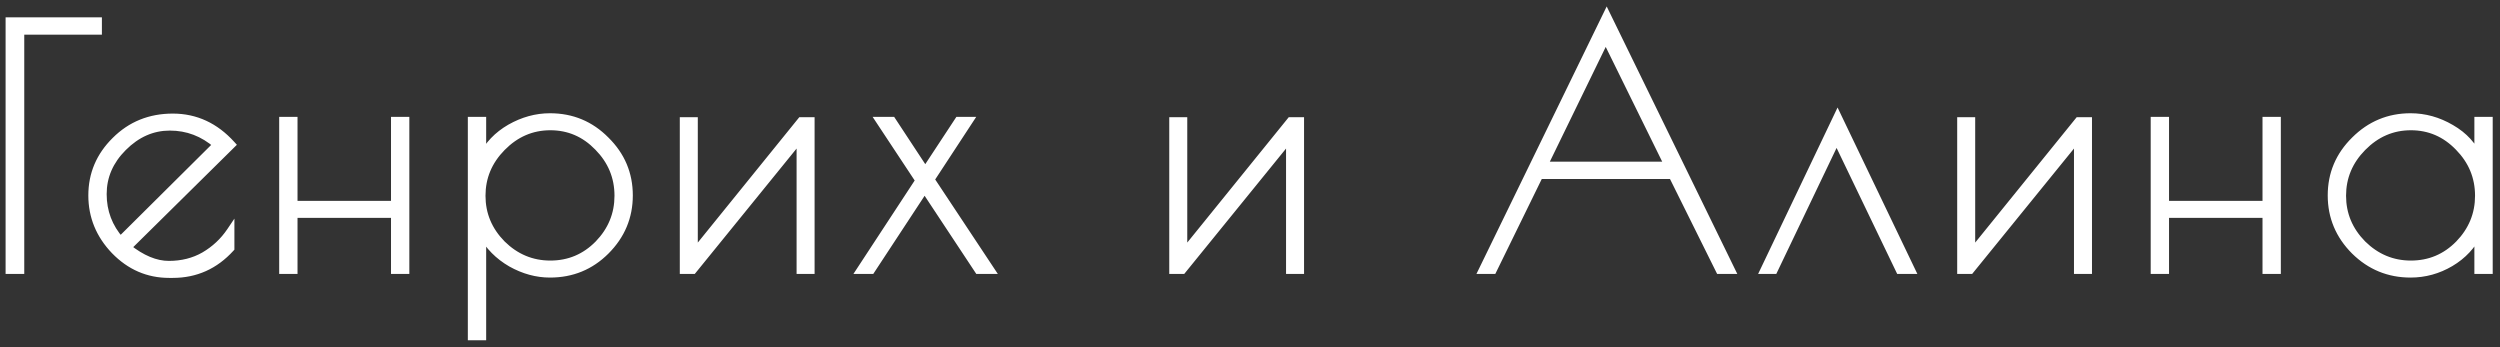 <?xml version="1.0" encoding="UTF-8"?> <svg xmlns="http://www.w3.org/2000/svg" width="324" height="45" viewBox="0 0 324 45" fill="none"><rect x="0" y="0" width="324" height="45" fill="#333333" stroke="none"/> <path d="M12.706 3.997H2.644V35H1.225V2.75H12.706V3.997ZM22.397 35.516H21.924C19.201 35.516 16.85 34.498 14.872 32.463C12.923 30.428 11.948 28.048 11.948 25.325C11.948 22.573 12.951 20.208 14.958 18.23C16.965 16.223 19.445 15.22 22.397 15.22C25.35 15.22 27.887 16.395 30.008 18.746L16.506 32.076C18.369 33.567 20.161 34.312 21.881 34.312C23.601 34.312 25.135 33.925 26.482 33.151C27.858 32.348 28.991 31.288 29.879 29.969V32.162C27.844 34.398 25.35 35.516 22.397 35.516ZM22.01 16.424C19.745 16.424 17.724 17.313 15.947 19.09C14.198 20.839 13.324 22.86 13.324 25.153C13.324 27.446 14.084 29.453 15.603 31.173L28.116 18.746C26.339 17.198 24.303 16.424 22.01 16.424ZM51.174 15.65H52.55V35H51.174V27.733H38.059V35H36.683V15.65H38.059V26.529H51.174V15.65ZM61.131 43.6V15.65H62.507V20.38C63.281 18.803 64.485 17.542 66.119 16.596C67.782 15.65 69.502 15.177 71.279 15.177C74.117 15.177 76.525 16.18 78.503 18.187C80.51 20.165 81.513 22.544 81.513 25.325C81.513 28.106 80.51 30.499 78.503 32.506C76.525 34.484 74.117 35.473 71.279 35.473C69.559 35.473 67.882 35.014 66.248 34.097C64.614 33.151 63.367 31.89 62.507 30.313V43.6H61.131ZM62.421 25.368C62.421 27.776 63.295 29.869 65.044 31.646C66.821 33.395 68.914 34.269 71.322 34.269C73.759 34.269 75.837 33.395 77.557 31.646C79.277 29.869 80.137 27.776 80.137 25.368C80.137 22.931 79.263 20.824 77.514 19.047C75.794 17.27 73.73 16.381 71.322 16.381C68.914 16.381 66.821 17.284 65.044 19.09C63.295 20.867 62.421 22.96 62.421 25.368ZM105.071 15.693V35H103.738V17.843L89.806 35H88.602V15.693H89.935V32.85L103.824 15.693H105.071ZM120.603 23.261L128.386 35H126.795L119.829 24.465L112.906 35H111.53L119.141 23.39L114.024 15.65H115.615L119.915 22.186L124.215 15.65H125.591L120.603 23.261ZM168.505 15.693V35H167.172V17.843L153.24 35H152.036V15.693H153.369V32.85L167.258 15.693H168.505ZM208.229 1.976L224.354 35H222.849L216.743 22.702H199.5L193.48 35H192.147L208.229 1.976ZM208.1 4.943L200.059 21.455H216.227L208.1 4.943ZM229.893 35H228.646L238.149 15.091L247.695 35H246.19L238.02 18.015L229.893 35ZM270.621 15.693V35H269.288V17.843L255.356 35H254.152V15.693H255.485V32.85L269.374 15.693H270.621ZM293.721 15.65H295.097V35H293.721V27.733H280.606V35H279.23V15.65H280.606V26.529H293.721V15.65ZM322.555 15.65V35H321.179V30.184C320.376 31.818 319.172 33.108 317.567 34.054C315.962 35 314.242 35.473 312.407 35.473C309.598 35.473 307.19 34.484 305.183 32.506C303.176 30.499 302.173 28.106 302.173 25.325C302.173 22.544 303.176 20.165 305.183 18.187C307.19 16.18 309.598 15.177 312.407 15.177C314.242 15.177 315.99 15.664 317.653 16.639C319.344 17.614 320.52 18.904 321.179 20.509V15.65H322.555ZM303.549 25.368C303.549 27.776 304.423 29.869 306.172 31.646C307.949 33.395 310.042 34.269 312.45 34.269C314.887 34.269 316.965 33.395 318.685 31.646C320.405 29.869 321.265 27.776 321.265 25.368C321.265 22.931 320.391 20.824 318.642 19.047C316.922 17.27 314.858 16.381 312.45 16.381C310.042 16.381 307.949 17.284 306.172 19.09C304.423 20.867 303.549 22.96 303.549 25.368Z" fill="white"></path> <path d="M12.706 3.997V4.497H13.206V3.997H12.706ZM2.644 3.997V3.497H2.144V3.997H2.644ZM2.644 35V35.5H3.144V35H2.644ZM1.225 35H0.725V35.5H1.225V35ZM1.225 2.75V2.25H0.725V2.75H1.225ZM12.706 2.75H13.206V2.25H12.706V2.75ZM12.706 3.497H2.644V4.497H12.706V3.497ZM2.144 3.997V35H3.144V3.997H2.144ZM2.644 34.5H1.225V35.5H2.644V34.5ZM1.725 35V2.75H0.725V35H1.725ZM1.225 3.25H12.706V2.25H1.225V3.25ZM12.206 2.75V3.997H13.206V2.75H12.206ZM14.872 32.463L14.511 32.809L14.514 32.812L14.872 32.463ZM14.958 18.23L15.309 18.586L15.312 18.584L14.958 18.23ZM30.008 18.746L30.359 19.102L30.7 18.766L30.379 18.411L30.008 18.746ZM16.506 32.076L16.155 31.72L15.755 32.115L16.194 32.466L16.506 32.076ZM26.482 33.151L26.731 33.585L26.734 33.583L26.482 33.151ZM29.879 29.969H30.379V28.332L29.465 29.69L29.879 29.969ZM29.879 32.162L30.249 32.499L30.379 32.355V32.162H29.879ZM15.947 19.09L16.301 19.444L15.947 19.09ZM15.603 31.173L15.228 31.504L15.579 31.901L15.956 31.528L15.603 31.173ZM28.116 18.746L28.468 19.101L28.85 18.722L28.445 18.369L28.116 18.746ZM22.397 35.016H21.924V36.016H22.397V35.016ZM21.924 35.016C19.342 35.016 17.119 34.058 15.231 32.114L14.514 32.812C16.581 34.939 19.059 36.016 21.924 36.016V35.016ZM15.233 32.117C13.37 30.171 12.448 27.915 12.448 25.325H11.448C11.448 28.182 12.476 30.684 14.511 32.809L15.233 32.117ZM12.448 25.325C12.448 22.71 13.395 20.473 15.309 18.586L14.607 17.874C12.508 19.943 11.448 22.436 11.448 25.325H12.448ZM15.312 18.584C17.22 16.675 19.571 15.72 22.397 15.72V14.72C19.318 14.72 16.709 15.772 14.605 17.876L15.312 18.584ZM22.397 15.72C25.197 15.72 27.603 16.827 29.637 19.081L30.379 18.411C28.171 15.964 25.502 14.72 22.397 14.72V15.72ZM29.657 18.39L16.155 31.72L16.857 32.432L30.359 19.102L29.657 18.39ZM16.194 32.466C18.112 34.001 20.011 34.812 21.881 34.812V33.812C20.312 33.812 18.627 33.132 16.819 31.686L16.194 32.466ZM21.881 34.812C23.679 34.812 25.3 34.407 26.731 33.585L26.233 32.717C24.969 33.443 23.523 33.812 21.881 33.812V34.812ZM26.734 33.583C28.175 32.742 29.363 31.63 30.294 30.248L29.465 29.69C28.618 30.946 27.541 31.954 26.23 32.719L26.734 33.583ZM29.379 29.969V32.162H30.379V29.969H29.379ZM29.509 31.825C27.566 33.96 25.205 35.016 22.397 35.016V36.016C25.494 36.016 28.121 34.836 30.249 32.499L29.509 31.825ZM22.01 15.924C19.598 15.924 17.453 16.877 15.594 18.736L16.301 19.444C17.995 17.749 19.893 16.924 22.01 16.924V15.924ZM15.594 18.736C13.759 20.571 12.824 22.716 12.824 25.153H13.824C13.824 23.003 14.638 21.107 16.301 19.444L15.594 18.736ZM12.824 25.153C12.824 27.568 13.628 29.693 15.228 31.504L15.978 30.842C14.539 29.213 13.824 27.324 13.824 25.153H12.824ZM15.956 31.528L28.468 19.101L27.764 18.391L15.251 30.818L15.956 31.528ZM28.445 18.369C26.579 16.744 24.428 15.924 22.01 15.924V16.924C24.179 16.924 26.099 17.652 27.788 19.123L28.445 18.369ZM51.174 15.65V15.15H50.674V15.65H51.174ZM52.55 15.65H53.05V15.15H52.55V15.65ZM52.55 35V35.5H53.05V35H52.55ZM51.174 35H50.674V35.5H51.174V35ZM51.174 27.733H51.674V27.233H51.174V27.733ZM38.059 27.733V27.233H37.559V27.733H38.059ZM38.059 35V35.5H38.559V35H38.059ZM36.683 35H36.183V35.5H36.683V35ZM36.683 15.65V15.15H36.183V15.65H36.683ZM38.059 15.65H38.559V15.15H38.059V15.65ZM38.059 26.529H37.559V27.029H38.059V26.529ZM51.174 26.529V27.029H51.674V26.529H51.174ZM51.174 16.15H52.55V15.15H51.174V16.15ZM52.05 15.65V35H53.05V15.65H52.05ZM52.55 34.5H51.174V35.5H52.55V34.5ZM51.674 35V27.733H50.674V35H51.674ZM51.174 27.233H38.059V28.233H51.174V27.233ZM37.559 27.733V35H38.559V27.733H37.559ZM38.059 34.5H36.683V35.5H38.059V34.5ZM37.183 35V15.65H36.183V35H37.183ZM36.683 16.15H38.059V15.15H36.683V16.15ZM37.559 15.65V26.529H38.559V15.65H37.559ZM38.059 27.029H51.174V26.029H38.059V27.029ZM51.674 26.529V15.65H50.674V26.529H51.674ZM61.131 43.6H60.631V44.1H61.131V43.6ZM61.131 15.65V15.15H60.631V15.65H61.131ZM62.507 15.65H63.007V15.15H62.507V15.65ZM62.507 20.38H62.007L62.956 20.6L62.507 20.38ZM66.119 16.596L65.872 16.161L65.868 16.163L66.119 16.596ZM78.503 18.187L78.147 18.538L78.152 18.543L78.503 18.187ZM78.503 32.506L78.857 32.86L78.503 32.506ZM66.248 34.097L65.998 34.53L66.003 34.533L66.248 34.097ZM62.507 30.313L62.946 30.074L62.007 30.313H62.507ZM62.507 43.6V44.1H63.007V43.6H62.507ZM65.044 31.646L64.688 31.997L64.693 32.002L65.044 31.646ZM77.557 31.646L77.913 31.997L77.916 31.994L77.557 31.646ZM77.514 19.047L77.155 19.395L77.158 19.398L77.514 19.047ZM65.044 19.09L64.688 18.739L64.688 18.739L65.044 19.09ZM61.631 43.6V15.65H60.631V43.6H61.631ZM61.131 16.15H62.507V15.15H61.131V16.15ZM62.007 15.65V20.38H63.007V15.65H62.007ZM62.956 20.6C63.683 19.119 64.814 17.929 66.37 17.029L65.868 16.163C64.156 17.155 62.879 18.487 62.058 20.16L62.956 20.6ZM66.366 17.031C67.96 16.124 69.595 15.677 71.279 15.677V14.677C69.408 14.677 67.604 15.176 65.872 16.161L66.366 17.031ZM71.279 15.677C73.984 15.677 76.264 16.627 78.147 18.538L78.859 17.836C76.786 15.733 74.25 14.677 71.279 14.677V15.677ZM78.152 18.543C80.065 20.428 81.013 22.68 81.013 25.325H82.013C82.013 22.409 80.955 19.901 78.854 17.831L78.152 18.543ZM81.013 25.325C81.013 27.97 80.065 30.237 78.15 32.152L78.857 32.86C80.955 30.761 82.013 28.241 82.013 25.325H81.013ZM78.15 32.152C76.267 34.035 73.987 34.973 71.279 34.973V35.973C74.248 35.973 76.783 34.933 78.857 32.86L78.15 32.152ZM71.279 34.973C69.652 34.973 68.059 34.54 66.493 33.661L66.003 34.533C67.705 35.488 69.466 35.973 71.279 35.973V34.973ZM66.499 33.664C64.94 32.762 63.76 31.566 62.946 30.074L62.068 30.552C62.974 32.214 64.288 33.54 65.998 34.53L66.499 33.664ZM62.007 30.313V43.6H63.007V30.313H62.007ZM62.507 43.1H61.131V44.1H62.507V43.1ZM61.921 25.368C61.921 27.912 62.851 30.13 64.688 31.997L65.4 31.295C63.74 29.608 62.921 27.64 62.921 25.368H61.921ZM64.693 32.002C66.561 33.84 68.778 34.769 71.322 34.769V33.769C69.05 33.769 67.082 32.95 65.395 31.29L64.693 32.002ZM71.322 34.769C73.894 34.769 76.1 33.84 77.913 31.997L77.201 31.295C75.574 32.949 73.624 33.769 71.322 33.769V34.769ZM77.916 31.994C79.724 30.126 80.637 27.91 80.637 25.368H79.637C79.637 27.642 78.83 29.611 77.198 31.298L77.916 31.994ZM80.637 25.368C80.637 22.797 79.709 20.565 77.871 18.696L77.158 19.398C78.817 21.084 79.637 23.066 79.637 25.368H80.637ZM77.873 18.699C76.062 16.828 73.87 15.881 71.322 15.881V16.881C73.591 16.881 75.526 17.712 77.155 19.395L77.873 18.699ZM71.322 15.881C68.772 15.881 66.553 16.843 64.688 18.739L65.4 19.441C67.089 17.725 69.056 16.881 71.322 16.881V15.881ZM64.688 18.739C62.851 20.607 61.921 22.824 61.921 25.368H62.921C62.921 23.096 63.74 21.128 65.4 19.441L64.688 18.739ZM105.071 15.693H105.571V15.193H105.071V15.693ZM105.071 35V35.5H105.571V35H105.071ZM103.738 35H103.238V35.5H103.738V35ZM103.738 17.843H104.238V16.434L103.35 17.528L103.738 17.843ZM89.806 35V35.5H90.044L90.195 35.315L89.806 35ZM88.602 35H88.102V35.5H88.602V35ZM88.602 15.693V15.193H88.102V15.693H88.602ZM89.935 15.693H90.435V15.193H89.935V15.693ZM89.935 32.85H89.435V34.262L90.324 33.165L89.935 32.85ZM103.824 15.693V15.193H103.586L103.436 15.378L103.824 15.693ZM104.571 15.693V35H105.571V15.693H104.571ZM105.071 34.5H103.738V35.5H105.071V34.5ZM104.238 35V17.843H103.238V35H104.238ZM103.35 17.528L89.418 34.685L90.195 35.315L104.126 18.158L103.35 17.528ZM89.806 34.5H88.602V35.5H89.806V34.5ZM89.102 35V15.693H88.102V35H89.102ZM88.602 16.193H89.935V15.193H88.602V16.193ZM89.435 15.693V32.85H90.435V15.693H89.435ZM90.324 33.165L104.213 16.008L103.436 15.378L89.547 32.535L90.324 33.165ZM103.824 16.193H105.071V15.193H103.824V16.193ZM120.603 23.261L120.185 22.987L120.004 23.263L120.186 23.537L120.603 23.261ZM128.386 35V35.5H129.317L128.803 34.724L128.386 35ZM126.795 35L126.378 35.276L126.526 35.5H126.795V35ZM119.829 24.465L120.246 24.189L119.828 23.556L119.411 24.19L119.829 24.465ZM112.906 35V35.5H113.176L113.324 35.275L112.906 35ZM111.53 35L111.112 34.726L110.604 35.5H111.53V35ZM119.141 23.39L119.559 23.664L119.74 23.389L119.558 23.114L119.141 23.39ZM114.024 15.65V15.15H113.094L113.607 15.926L114.024 15.65ZM115.615 15.65L116.033 15.375L115.885 15.15H115.615V15.65ZM119.915 22.186L119.497 22.461L119.915 23.096L120.333 22.461L119.915 22.186ZM124.215 15.65V15.15H123.946L123.797 15.375L124.215 15.65ZM125.591 15.65L126.009 15.924L126.517 15.15H125.591V15.65ZM120.186 23.537L127.969 35.276L128.803 34.724L121.02 22.985L120.186 23.537ZM128.386 34.5H126.795V35.5H128.386V34.5ZM127.212 34.724L120.246 24.189L119.412 24.741L126.378 35.276L127.212 34.724ZM119.411 24.19L112.488 34.725L113.324 35.275L120.247 24.74L119.411 24.19ZM112.906 34.5H111.53V35.5H112.906V34.5ZM111.948 35.274L119.559 23.664L118.723 23.116L111.112 34.726L111.948 35.274ZM119.558 23.114L114.441 15.374L113.607 15.926L118.724 23.666L119.558 23.114ZM114.024 16.15H115.615V15.15H114.024V16.15ZM115.197 15.925L119.497 22.461L120.333 21.911L116.033 15.375L115.197 15.925ZM120.333 22.461L124.633 15.925L123.797 15.375L119.497 21.911L120.333 22.461ZM124.215 16.15H125.591V15.15H124.215V16.15ZM125.173 15.376L120.185 22.987L121.021 23.535L126.009 15.924L125.173 15.376ZM168.505 15.693H169.005V15.193H168.505V15.693ZM168.505 35V35.5H169.005V35H168.505ZM167.172 35H166.672V35.5H167.172V35ZM167.172 17.843H167.672V16.434L166.784 17.528L167.172 17.843ZM153.24 35V35.5H153.478L153.628 35.315L153.24 35ZM152.036 35H151.536V35.5H152.036V35ZM152.036 15.693V15.193H151.536V15.693H152.036ZM153.369 15.693H153.869V15.193H153.369V15.693ZM153.369 32.85H152.869V34.262L153.757 33.165L153.369 32.85ZM167.258 15.693V15.193H167.019L166.869 15.378L167.258 15.693ZM168.005 15.693V35H169.005V15.693H168.005ZM168.505 34.5H167.172V35.5H168.505V34.5ZM167.672 35V17.843H166.672V35H167.672ZM166.784 17.528L152.852 34.685L153.628 35.315L167.56 18.158L166.784 17.528ZM153.24 34.5H152.036V35.5H153.24V34.5ZM152.536 35V15.693H151.536V35H152.536ZM152.036 16.193H153.369V15.193H152.036V16.193ZM152.869 15.693V32.85H153.869V15.693H152.869ZM153.757 33.165L167.646 16.008L166.869 15.378L152.98 32.535L153.757 33.165ZM167.258 16.193H168.505V15.193H167.258V16.193ZM208.229 1.976L208.678 1.757L208.228 0.835L207.779 1.757L208.229 1.976ZM224.354 35V35.5H225.154L224.803 34.781L224.354 35ZM222.849 35L222.401 35.222L222.539 35.5H222.849V35ZM216.743 22.702L217.191 22.48L217.053 22.202H216.743V22.702ZM199.5 22.702V22.202H199.188L199.051 22.482L199.5 22.702ZM193.48 35V35.5H193.792L193.929 35.22L193.48 35ZM192.147 35L191.697 34.781L191.347 35.5H192.147V35ZM208.1 4.943L208.548 4.722L208.097 3.806L207.65 4.724L208.1 4.943ZM200.059 21.455L199.609 21.236L199.259 21.955H200.059V21.455ZM216.227 21.455V21.955H217.03L216.675 21.234L216.227 21.455ZM207.779 2.195L223.904 35.219L224.803 34.781L208.678 1.757L207.779 2.195ZM224.354 34.5H222.849V35.5H224.354V34.5ZM223.297 34.778L217.191 22.48L216.295 22.924L222.401 35.222L223.297 34.778ZM216.743 22.202H199.5V23.202H216.743V22.202ZM199.051 22.482L193.031 34.78L193.929 35.22L199.949 22.922L199.051 22.482ZM193.48 34.5H192.147V35.5H193.48V34.5ZM192.596 35.219L208.678 2.195L207.779 1.757L191.697 34.781L192.596 35.219ZM207.65 4.724L199.609 21.236L200.508 21.674L208.549 5.162L207.65 4.724ZM200.059 21.955H216.227V20.955H200.059V21.955ZM216.675 21.234L208.548 4.722L207.651 5.164L215.778 21.676L216.675 21.234ZM229.893 35V35.5H230.208L230.344 35.216L229.893 35ZM228.646 35L228.195 34.785L227.854 35.5H228.646V35ZM238.149 15.091L238.6 14.875L238.148 13.932L237.698 14.876L238.149 15.091ZM247.695 35V35.5H248.49L248.146 34.784L247.695 35ZM246.19 35L245.74 35.217L245.876 35.5H246.19V35ZM238.02 18.015L238.471 17.798L238.019 16.859L237.569 17.799L238.02 18.015ZM229.893 34.5H228.646V35.5H229.893V34.5ZM229.098 35.215L238.601 15.306L237.698 14.876L228.195 34.785L229.098 35.215ZM237.698 15.307L247.244 35.216L248.146 34.784L238.6 14.875L237.698 15.307ZM247.695 34.5H246.19V35.5H247.695V34.5ZM246.641 34.783L238.471 17.798L237.57 18.232L245.74 35.217L246.641 34.783ZM237.569 17.799L229.442 34.784L230.344 35.216L238.471 18.231L237.569 17.799ZM270.621 15.693H271.121V15.193H270.621V15.693ZM270.621 35V35.5H271.121V35H270.621ZM269.288 35H268.788V35.5H269.288V35ZM269.288 17.843H269.788V16.434L268.9 17.528L269.288 17.843ZM255.356 35V35.5H255.594L255.744 35.315L255.356 35ZM254.152 35H253.652V35.5H254.152V35ZM254.152 15.693V15.193H253.652V15.693H254.152ZM255.485 15.693H255.985V15.193H255.485V15.693ZM255.485 32.85H254.985V34.262L255.874 33.165L255.485 32.85ZM269.374 15.693V15.193H269.136L268.986 15.378L269.374 15.693ZM270.121 15.693V35H271.121V15.693H270.121ZM270.621 34.5H269.288V35.5H270.621V34.5ZM269.788 35V17.843H268.788V35H269.788ZM268.9 17.528L254.968 34.685L255.744 35.315L269.676 18.158L268.9 17.528ZM255.356 34.5H254.152V35.5H255.356V34.5ZM254.652 35V15.693H253.652V35H254.652ZM254.152 16.193H255.485V15.193H254.152V16.193ZM254.985 15.693V32.85H255.985V15.693H254.985ZM255.874 33.165L269.763 16.008L268.986 15.378L255.097 32.535L255.874 33.165ZM269.374 16.193H270.621V15.193H269.374V16.193ZM293.721 15.65V15.15H293.221V15.65H293.721ZM295.097 15.65H295.597V15.15H295.097V15.65ZM295.097 35V35.5H295.597V35H295.097ZM293.721 35H293.221V35.5H293.721V35ZM293.721 27.733H294.221V27.233H293.721V27.733ZM280.606 27.733V27.233H280.106V27.733H280.606ZM280.606 35V35.5H281.106V35H280.606ZM279.23 35H278.73V35.5H279.23V35ZM279.23 15.65V15.15H278.73V15.65H279.23ZM280.606 15.65H281.106V15.15H280.606V15.65ZM280.606 26.529H280.106V27.029H280.606V26.529ZM293.721 26.529V27.029H294.221V26.529H293.721ZM293.721 16.15H295.097V15.15H293.721V16.15ZM294.597 15.65V35H295.597V15.65H294.597ZM295.097 34.5H293.721V35.5H295.097V34.5ZM294.221 35V27.733H293.221V35H294.221ZM293.721 27.233H280.606V28.233H293.721V27.233ZM280.106 27.733V35H281.106V27.733H280.106ZM280.606 34.5H279.23V35.5H280.606V34.5ZM279.73 35V15.65H278.73V35H279.73ZM279.23 16.15H280.606V15.15H279.23V16.15ZM280.106 15.65V26.529H281.106V15.65H280.106ZM280.606 27.029H293.721V26.029H280.606V27.029ZM294.221 26.529V15.65H293.221V26.529H294.221ZM322.555 15.65H323.055V15.15H322.555V15.65ZM322.555 35V35.5H323.055V35H322.555ZM321.179 35H320.679V35.5H321.179V35ZM321.179 30.184H321.679L320.73 29.963L321.179 30.184ZM317.567 34.054L317.821 34.485L317.567 34.054ZM305.183 32.506L304.829 32.86L304.832 32.862L305.183 32.506ZM305.183 18.187L305.534 18.543L305.536 18.541L305.183 18.187ZM317.653 16.639L317.4 17.07L317.403 17.072L317.653 16.639ZM321.179 20.509L320.716 20.699L321.679 20.509H321.179ZM321.179 15.65V15.15H320.679V15.65H321.179ZM306.172 31.646L305.815 31.997L305.821 32.002L306.172 31.646ZM318.685 31.646L319.041 31.997L319.044 31.994L318.685 31.646ZM318.642 19.047L318.283 19.395L318.286 19.398L318.642 19.047ZM306.172 19.09L305.816 18.739L305.816 18.739L306.172 19.09ZM322.055 15.65V35H323.055V15.65H322.055ZM322.555 34.5H321.179V35.5H322.555V34.5ZM321.679 35V30.184H320.679V35H321.679ZM320.73 29.963C319.972 31.508 318.836 32.726 317.313 33.623L317.821 34.485C319.508 33.49 320.781 32.128 321.628 30.404L320.73 29.963ZM317.313 33.623C315.783 34.525 314.151 34.973 312.407 34.973V35.973C314.332 35.973 316.14 35.475 317.821 34.485L317.313 33.623ZM312.407 34.973C309.729 34.973 307.447 34.036 305.534 32.15L304.832 32.862C306.932 34.932 309.466 35.973 312.407 35.973V34.973ZM305.536 32.152C303.621 30.237 302.673 27.97 302.673 25.325H301.673C301.673 28.241 302.731 30.761 304.829 32.86L305.536 32.152ZM302.673 25.325C302.673 22.68 303.621 20.428 305.534 18.543L304.832 17.831C302.731 19.901 301.673 22.409 301.673 25.325H302.673ZM305.536 18.541C307.45 16.627 309.732 15.677 312.407 15.677V14.677C309.464 14.677 306.929 15.734 304.829 17.833L305.536 18.541ZM312.407 15.677C314.148 15.677 315.81 16.138 317.4 17.07L317.906 16.208C316.17 15.19 314.335 14.677 312.407 14.677V15.677ZM317.403 17.072C319.011 17.999 320.104 19.209 320.716 20.699L321.641 20.319C320.935 18.599 319.677 17.229 317.903 16.206L317.403 17.072ZM321.679 20.509V15.65H320.679V20.509H321.679ZM321.179 16.15H322.555V15.15H321.179V16.15ZM303.049 25.368C303.049 27.912 303.978 30.13 305.816 31.997L306.528 31.295C304.868 29.608 304.049 27.64 304.049 25.368H303.049ZM305.821 32.002C307.688 33.84 309.906 34.769 312.45 34.769V33.769C310.178 33.769 308.21 32.95 306.523 31.29L305.821 32.002ZM312.45 34.769C315.022 34.769 317.228 33.84 319.041 31.997L318.328 31.295C316.702 32.949 314.752 33.769 312.45 33.769V34.769ZM319.044 31.994C320.852 30.126 321.765 27.91 321.765 25.368H320.765C320.765 27.642 319.958 29.611 318.326 31.298L319.044 31.994ZM321.765 25.368C321.765 22.797 320.837 20.565 318.998 18.696L318.286 19.398C319.945 21.084 320.765 23.066 320.765 25.368H321.765ZM319.001 18.699C317.19 16.828 314.997 15.881 312.45 15.881V16.881C314.718 16.881 316.654 17.712 318.283 19.395L319.001 18.699ZM312.45 15.881C309.9 15.881 307.681 16.843 305.816 18.739L306.528 19.441C308.217 17.725 310.184 16.881 312.45 16.881V15.881ZM305.816 18.739C303.978 20.607 303.049 22.824 303.049 25.368H304.049C304.049 23.096 304.868 21.128 306.528 19.441L305.816 18.739Z" fill="white"></path> </svg> 